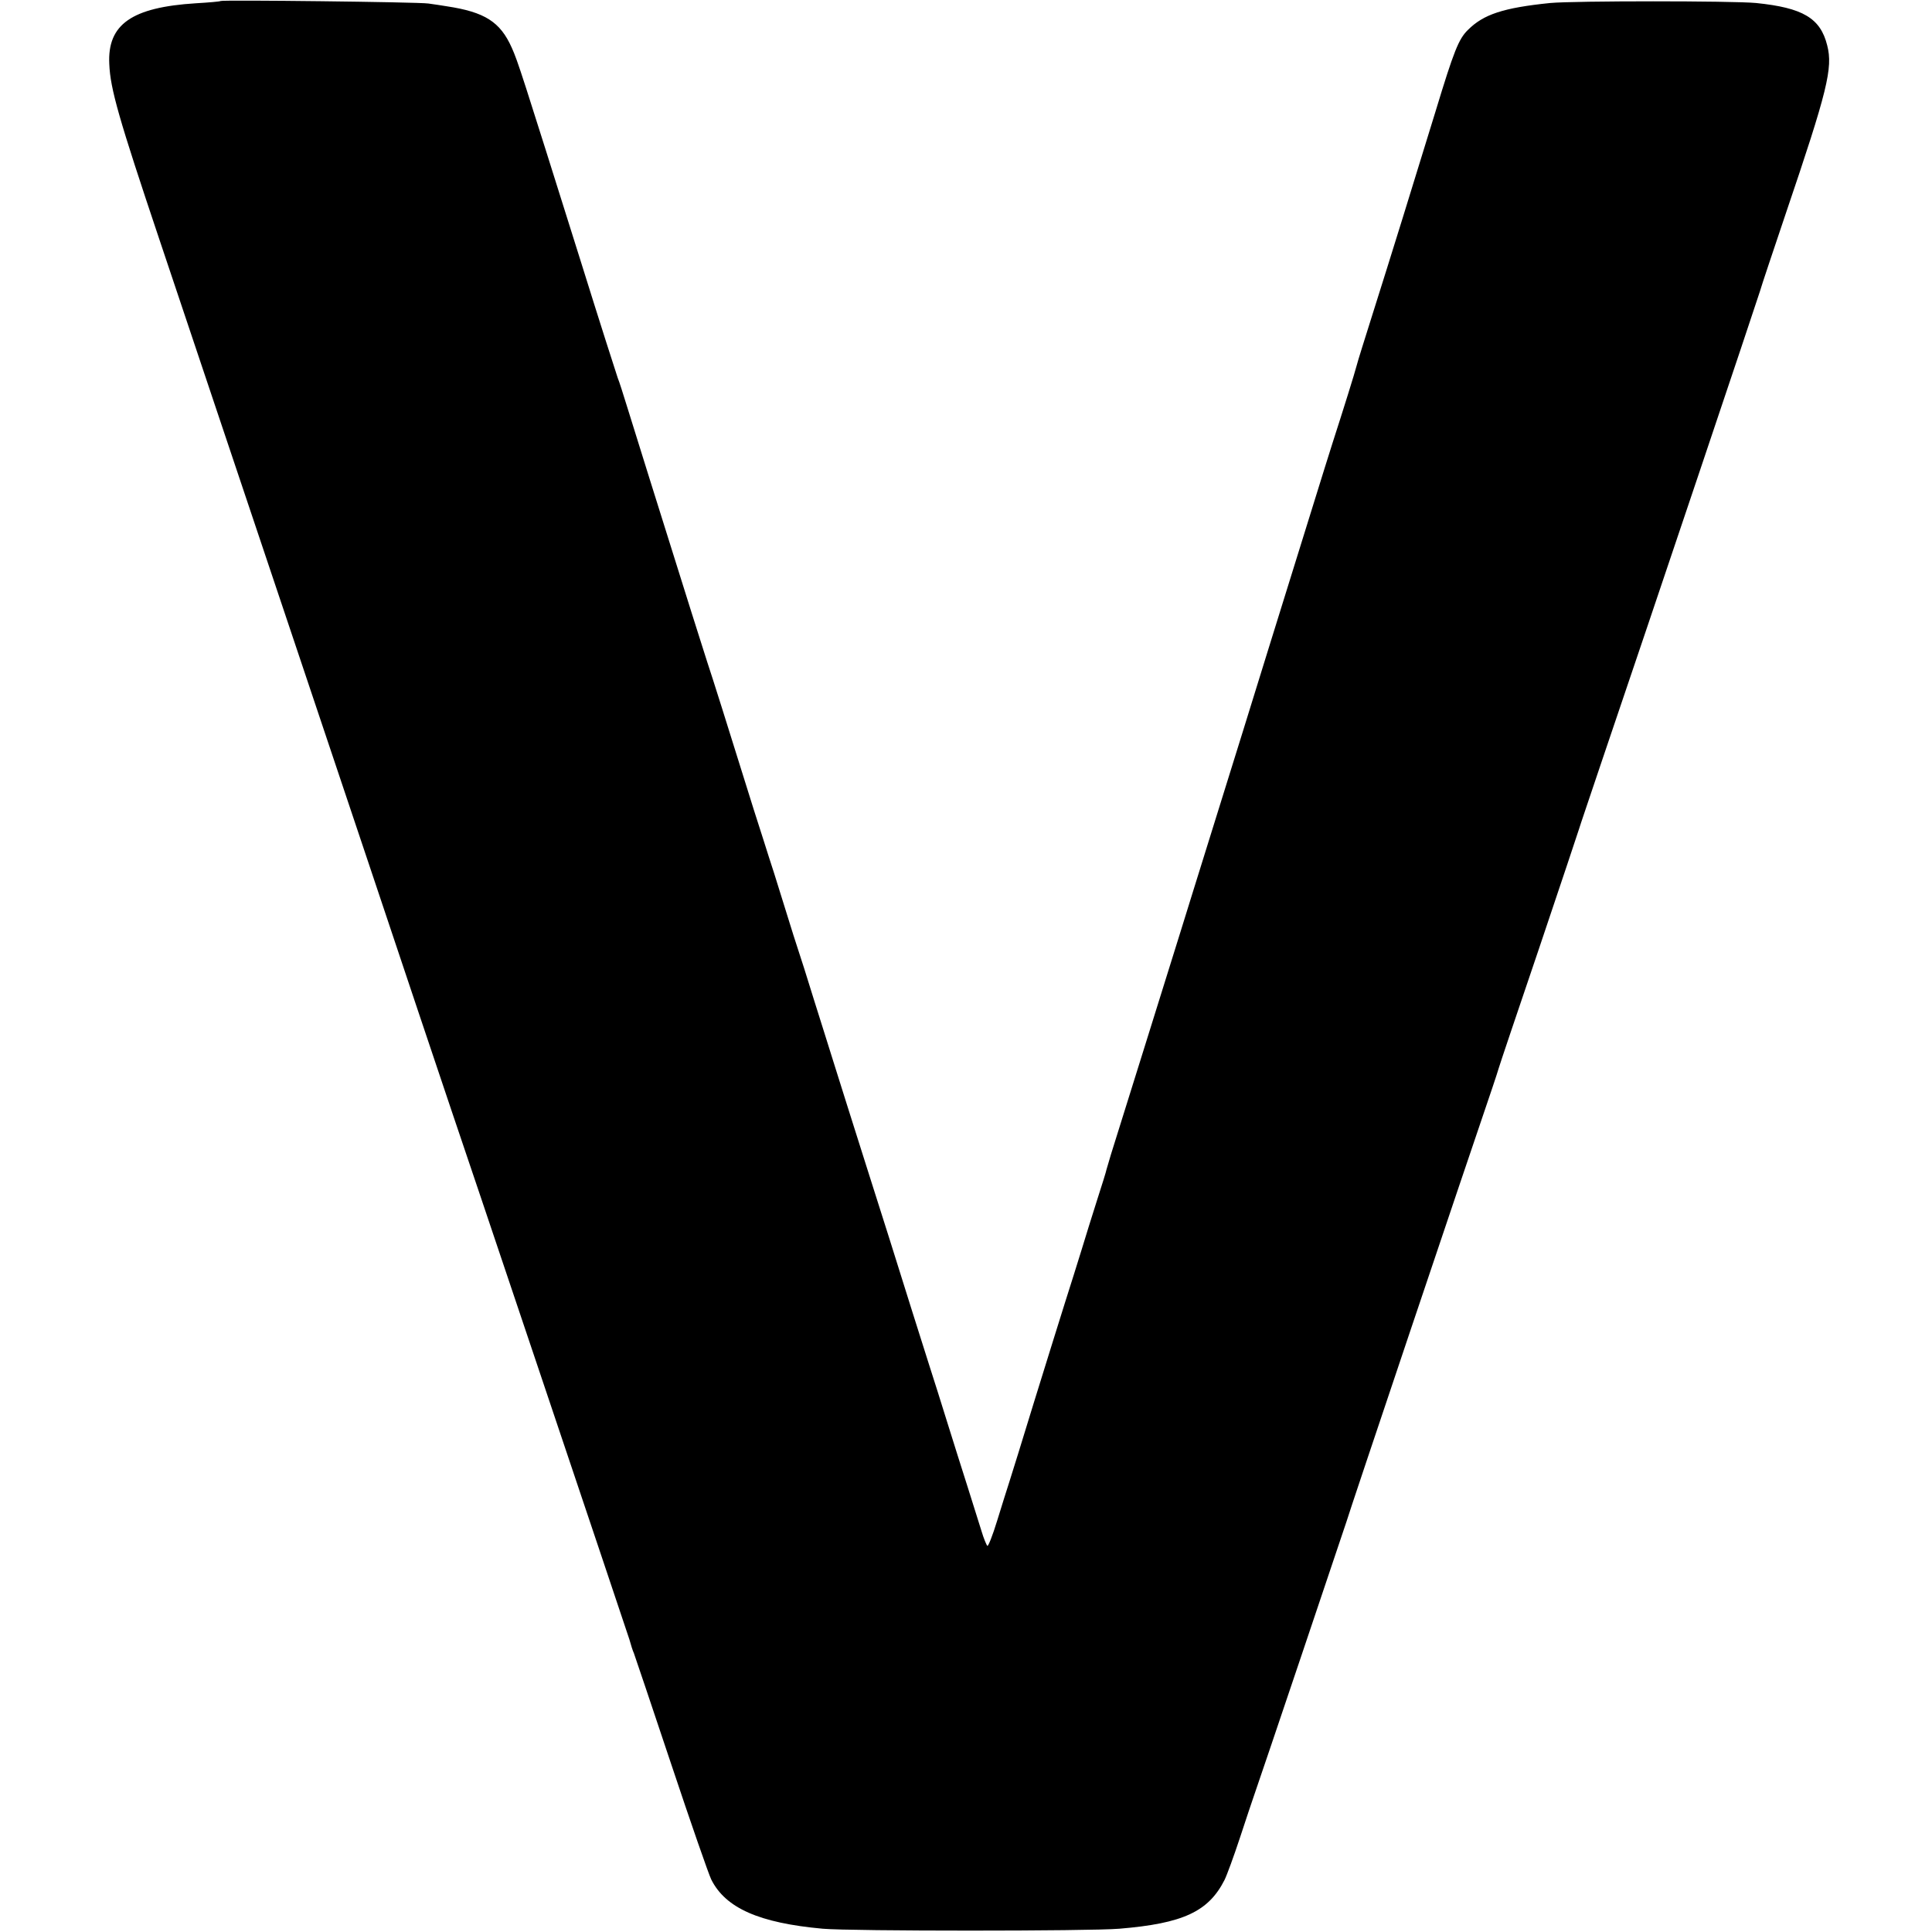 <?xml version="1.0" standalone="no"?>
<!DOCTYPE svg PUBLIC "-//W3C//DTD SVG 20010904//EN"
 "http://www.w3.org/TR/2001/REC-SVG-20010904/DTD/svg10.dtd">
<svg version="1.0" xmlns="http://www.w3.org/2000/svg"
 width="769pt" height="769pt" viewBox="0 0 769 769"
 preserveAspectRatio="xMidYMid meet">
<g transform="translate(0,769) scale(0.1,-0.1)"
fill="#000000" stroke="none">
<path d="M878 7686 c-1 -2 -46 -6 -98 -9 -256 -16 -353 -84 -345 -242 4 -99
38 -217 200 -700 85 -253 323 -964 530 -1580 207 -616 432 -1289 501 -1495 69
-206 128 -382 131 -390 14 -39 697 -2070 708 -2105 6 -22 14 -47 18 -55 3 -8
70 -206 148 -440 78 -234 150 -441 160 -461 57 -114 191 -173 444 -196 113
-10 1059 -10 1180 0 254 21 355 68 419 194 9 18 37 94 62 170 25 76 48 145 51
153 32 91 366 1083 373 1105 6 24 479 1429 580 1725 12 36 24 72 26 80 2 8 74
222 160 475 85 253 157 467 159 475 2 8 45 134 94 280 190 559 613 1817 626
1860 7 25 54 164 103 310 166 489 188 579 165 669 -27 109 -97 150 -283 169
-97 9 -723 9 -820 0 -186 -19 -265 -45 -327 -107 -37 -36 -56 -84 -128 -321
-83 -271 -185 -600 -250 -805 -31 -99 -61 -193 -65 -210 -8 -31 -53 -175 -95
-305 -13 -41 -47 -149 -75 -240 -152 -489 -237 -762 -281 -905 -45 -144 -143
-459 -204 -655 -13 -41 -33 -106 -45 -145 -12 -38 -76 -243 -142 -455 -66
-212 -127 -407 -136 -435 -8 -27 -16 -55 -18 -61 -1 -7 -18 -61 -37 -120 -19
-60 -47 -149 -62 -199 -15 -49 -45 -144 -66 -210 -21 -66 -76 -244 -123 -395
-46 -151 -91 -295 -99 -320 -8 -25 -30 -94 -48 -153 -18 -59 -36 -104 -39
-100 -4 4 -15 31 -23 58 -9 28 -33 106 -55 175 -22 69 -59 186 -82 260 -23 74
-55 176 -71 225 -36 113 -92 291 -159 505 -29 91 -70 221 -92 290 -60 189
-103 326 -131 415 -14 44 -48 154 -77 245 -28 91 -55 176 -60 190 -5 14 -32
99 -60 190 -28 91 -55 176 -60 190 -4 14 -31 97 -59 185 -112 359 -164 524
-186 590 -12 39 -42 131 -65 205 -23 74 -59 189 -80 255 -47 149 -131 418
-172 550 -17 55 -34 109 -39 120 -4 11 -72 223 -149 470 -236 751 -248 789
-273 845 -46 103 -107 142 -259 165 -18 3 -51 8 -73 11 -40 6 -820 15 -827 10z"/>
</g>
</svg>
